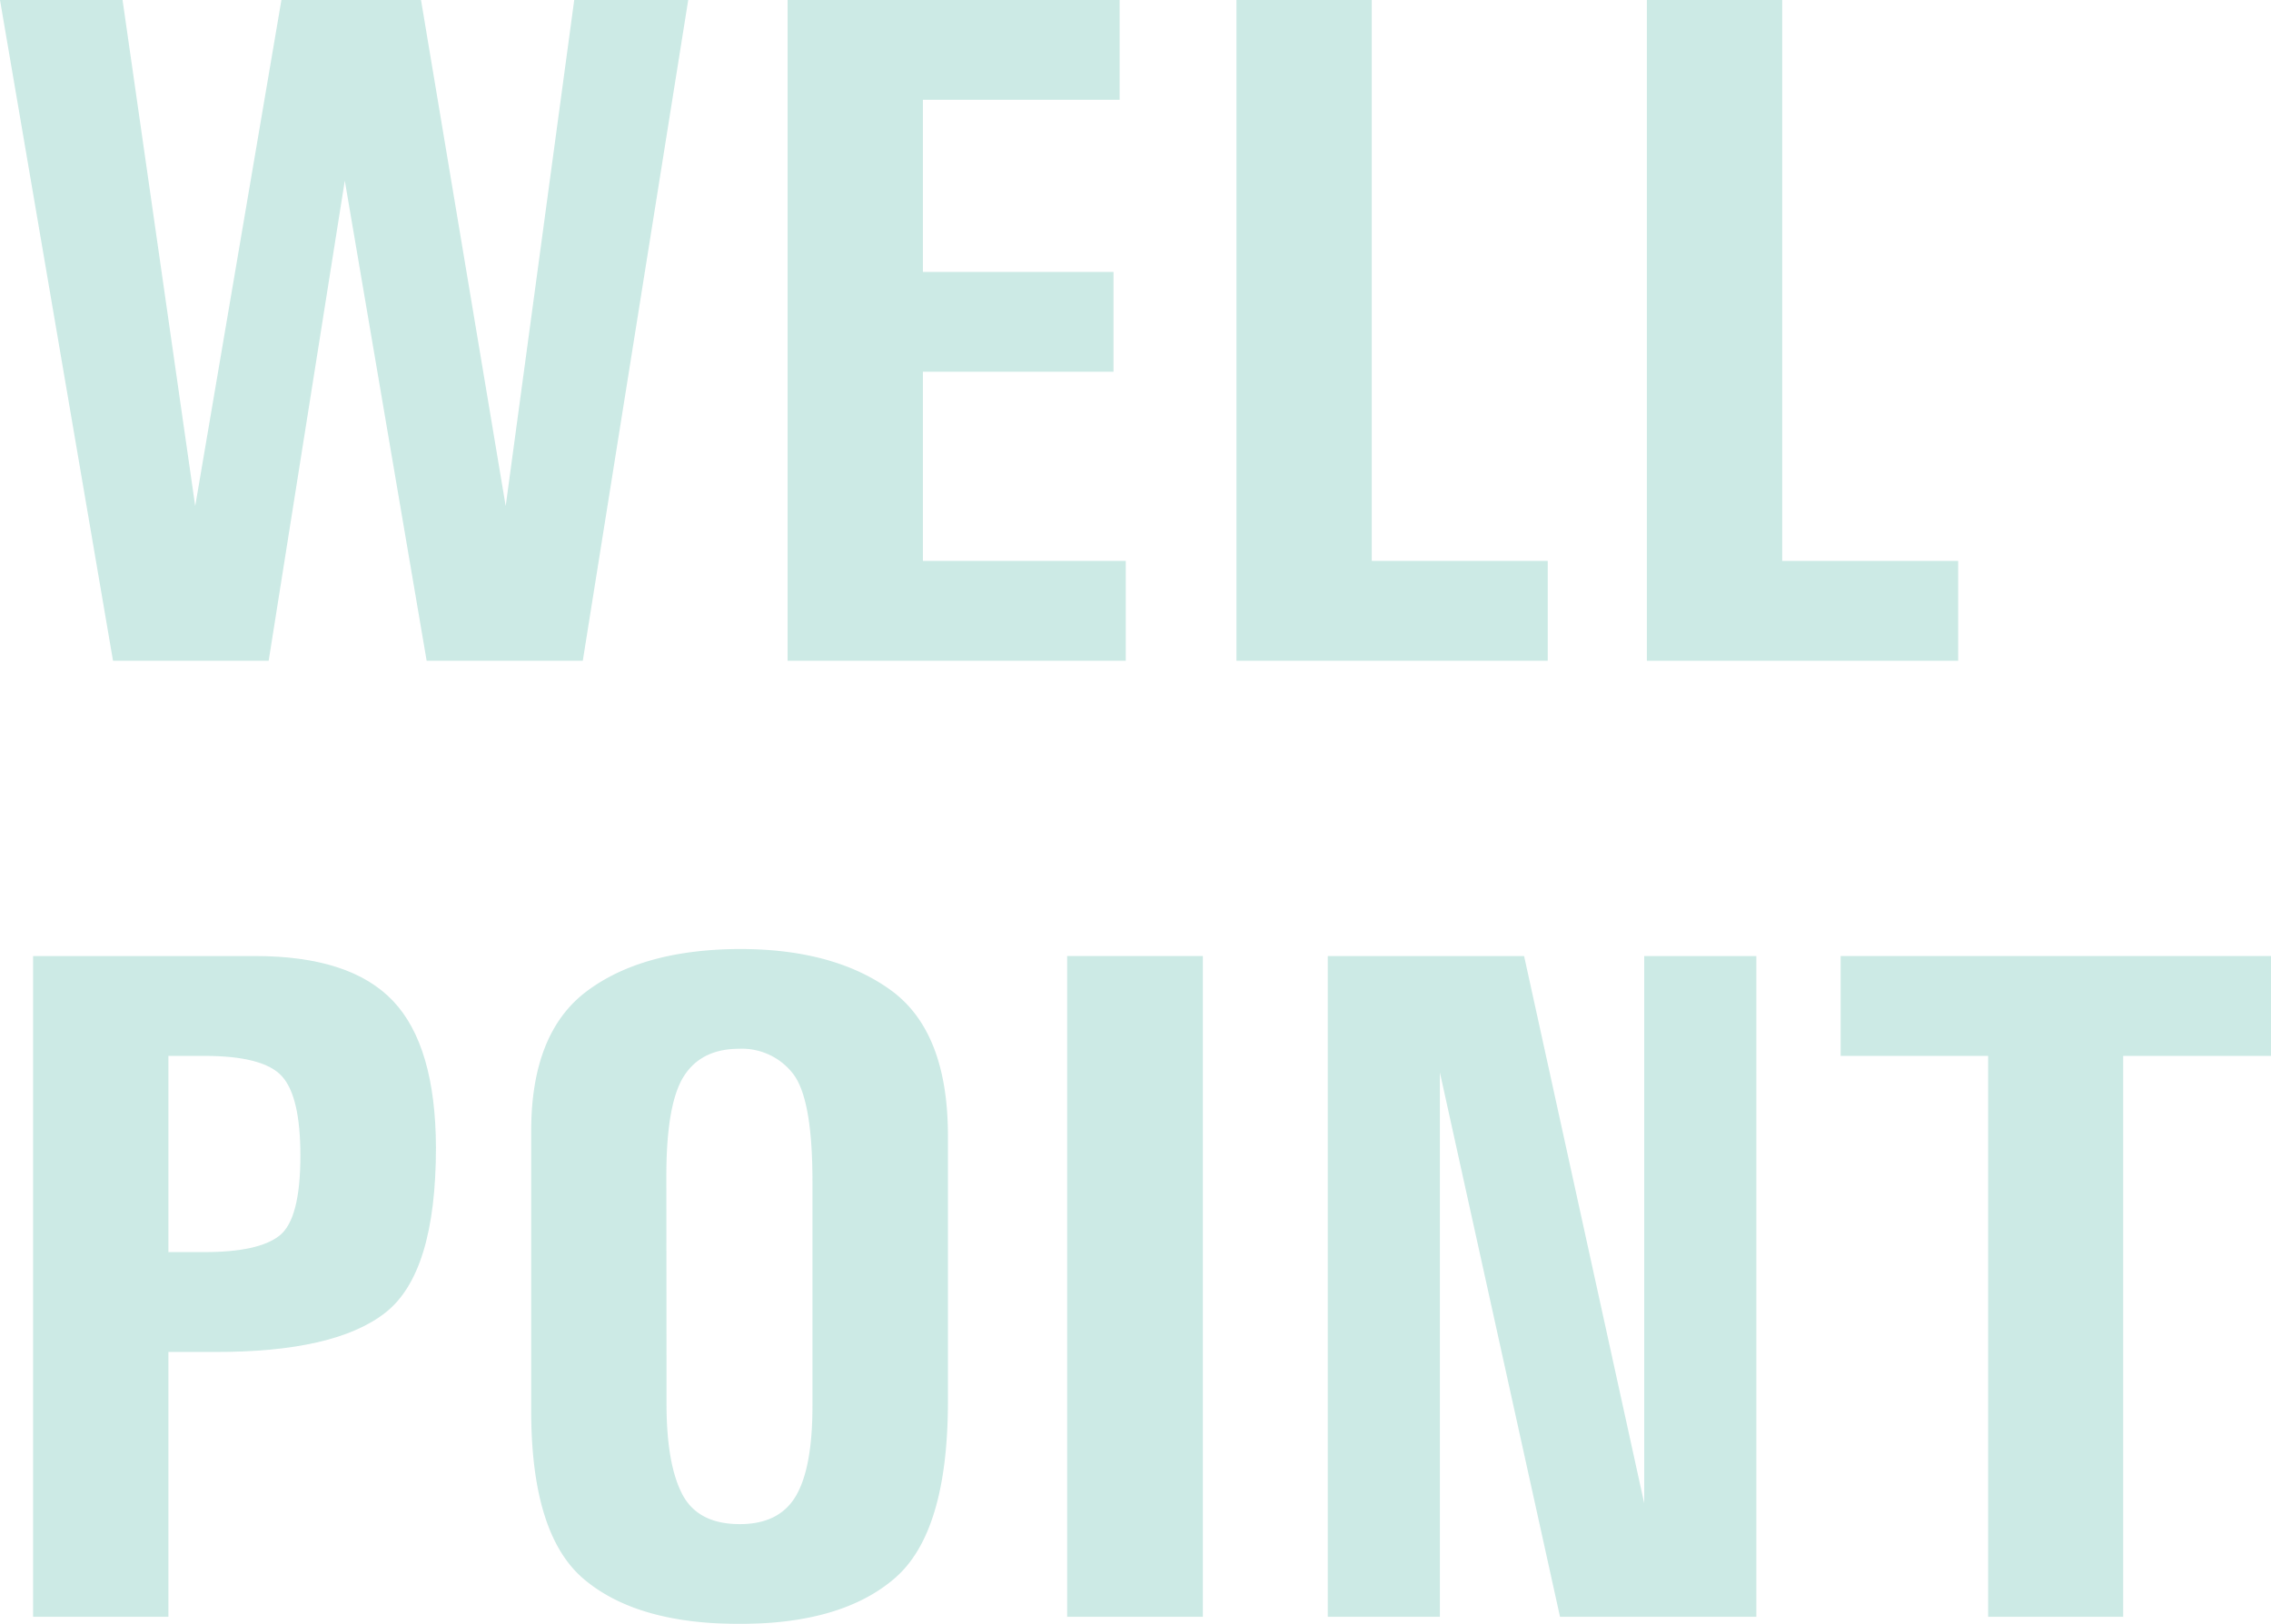 <svg xmlns="http://www.w3.org/2000/svg" viewBox="0 0 281.31 201.18"><defs><style>.cls-1{isolation:isolate;}.cls-2{opacity:0.2;mix-blend-mode:multiply;}.cls-3{fill:#00947d;}</style></defs><title>section-title-well-point</title><g class="cls-1"><g id="レイヤー_2" data-name="レイヤー 2"><g id="ガイド"><g class="cls-2"><path class="cls-3" d="M0,0H15.18l9,62.7L34.86,0H52.15L62.64,62.7,71.13,0H85.25L72.19,81.86H52.85L42.71,22.38,33.28,81.86H14Z"/><path class="cls-3" d="M97.56,81.86V0h41.13V12.36H114.32V33.69h23.61V46.05H114.32V69.49h25.13V81.86Z"/><path class="cls-3" d="M153.16,0h16.76V69.49h21.8V81.86H153.16Z"/><path class="cls-3" d="M204,0h16.76V69.49h21.8V81.86H204Z"/><path class="cls-3" d="M4.1,118.44H31.58q11.84,0,17.11,5.57T54,142.17q0,15.54-6.26,20.45t-21.16,4.87H20.86V200.3H4.1Zm16.76,12.37v24.31h4.45q6.74,0,9.32-2.05t2.58-9.9q0-7.32-2.29-9.84t-9.61-2.52Z"/><path class="cls-3" d="M65.8,169.48V140.12q0-12.18,6.91-17.34t18.93-5.21q11.65,0,18.69,5.09t7.09,17.87v33.05q0,16.23-6.56,21.92t-19.28,5.68q-12.72,0-19.28-5.57t-6.5-21.15Zm16.76,0v4.39q0,7.45,1.93,11.2t7.15,3.75c3.32,0,5.64-1.2,7-3.58s2-6.11,2-11.07V146.33q0-10.19-2.4-13.3a8,8,0,0,0-6.68-3.1c-3.12,0-5.41,1.13-6.85,3.4s-2.17,6.38-2.17,12.36Z"/><path class="cls-3" d="M132.19,118.44H149V200.3H132.19Z"/><path class="cls-3" d="M164.47,118.44h24.32l14.88,67.8v-67.8h13.89V200.3H193.24l-14.88-67.44V200.3H164.47Z"/><path class="cls-3" d="M228,118.44h53.32v12.37H263V200.3H246.27V130.81H228Z"/></g></g></g></g></svg>